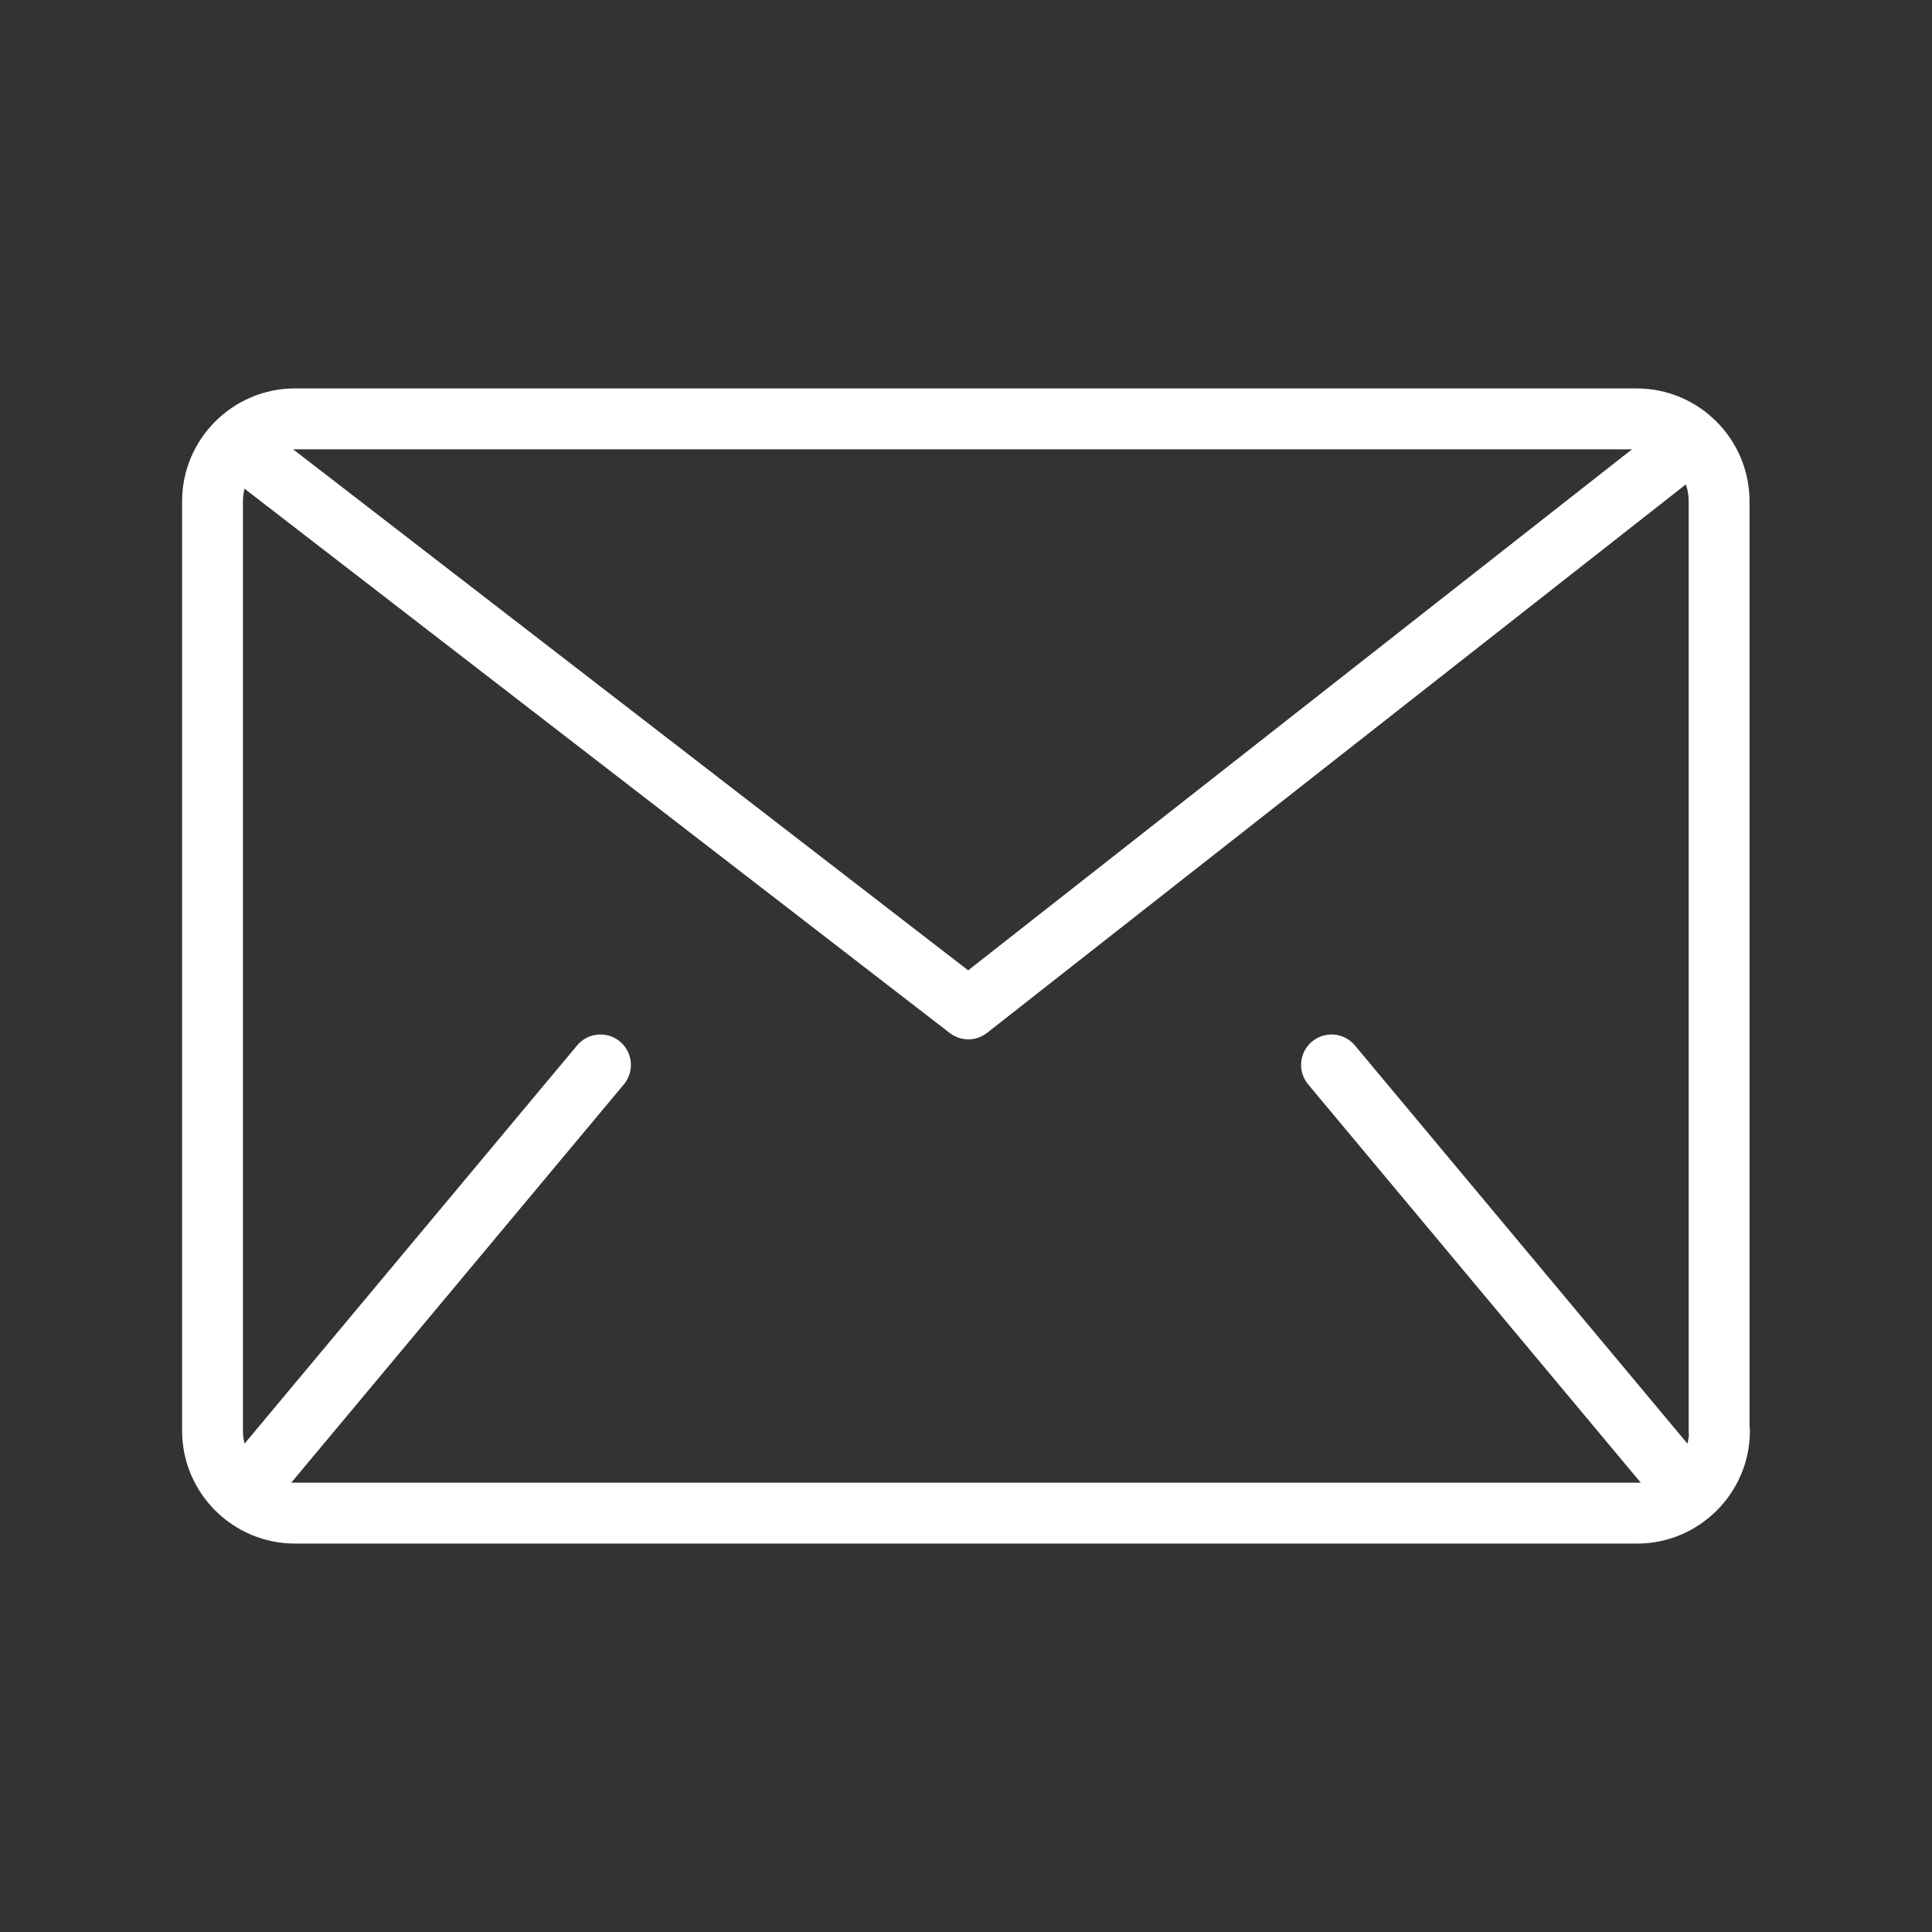 <?xml version="1.0" encoding="utf-8"?>
<!-- Generator: Adobe Illustrator 25.1.0, SVG Export Plug-In . SVG Version: 6.00 Build 0)  -->
<svg version="1.1" id="Layer_1" xmlns="http://www.w3.org/2000/svg" xmlns:xlink="http://www.w3.org/1999/xlink" x="0px" y="0px"
	 viewBox="0 0 50 50" style="enable-background:new 0 0 50 50;" xml:space="preserve">
<rect x="0" y="0" width="50" height="50" fill="#333333" stroke="none"/>
<style type="text/css">
	.st0{fill:none;stroke:#FFFFFF;stroke-width:1.575;stroke-linejoin:round;stroke-miterlimit:10;}
	.st1{fill:none;stroke:#FFFFFF;stroke-width:1.575;stroke-linecap:round;stroke-linejoin:round;stroke-miterlimit:10;}
</style>
<g>
	<path class="st0" d="M44.5,37.03c0,1.17-0.96,2.13-2.13,2.13H7.63c-1.17,0-2.13-0.96-2.13-2.13V12.97c0-1.17,0.96-2.13,2.13-2.13
		h34.73c1.17,0,2.13,0.96,2.13,2.13V37.03z"/>
	<g>
		<line class="st1" x1="15.54" y1="27.56" x2="6.73" y2="38.11"/>
		<line class="st1" x1="34.46" y1="27.56" x2="43.27" y2="38.11"/>
	</g>
	<polyline class="st1" points="6.26,11.6 25.06,26.11 43.7,11.48 	"/>
</g>
</svg>
